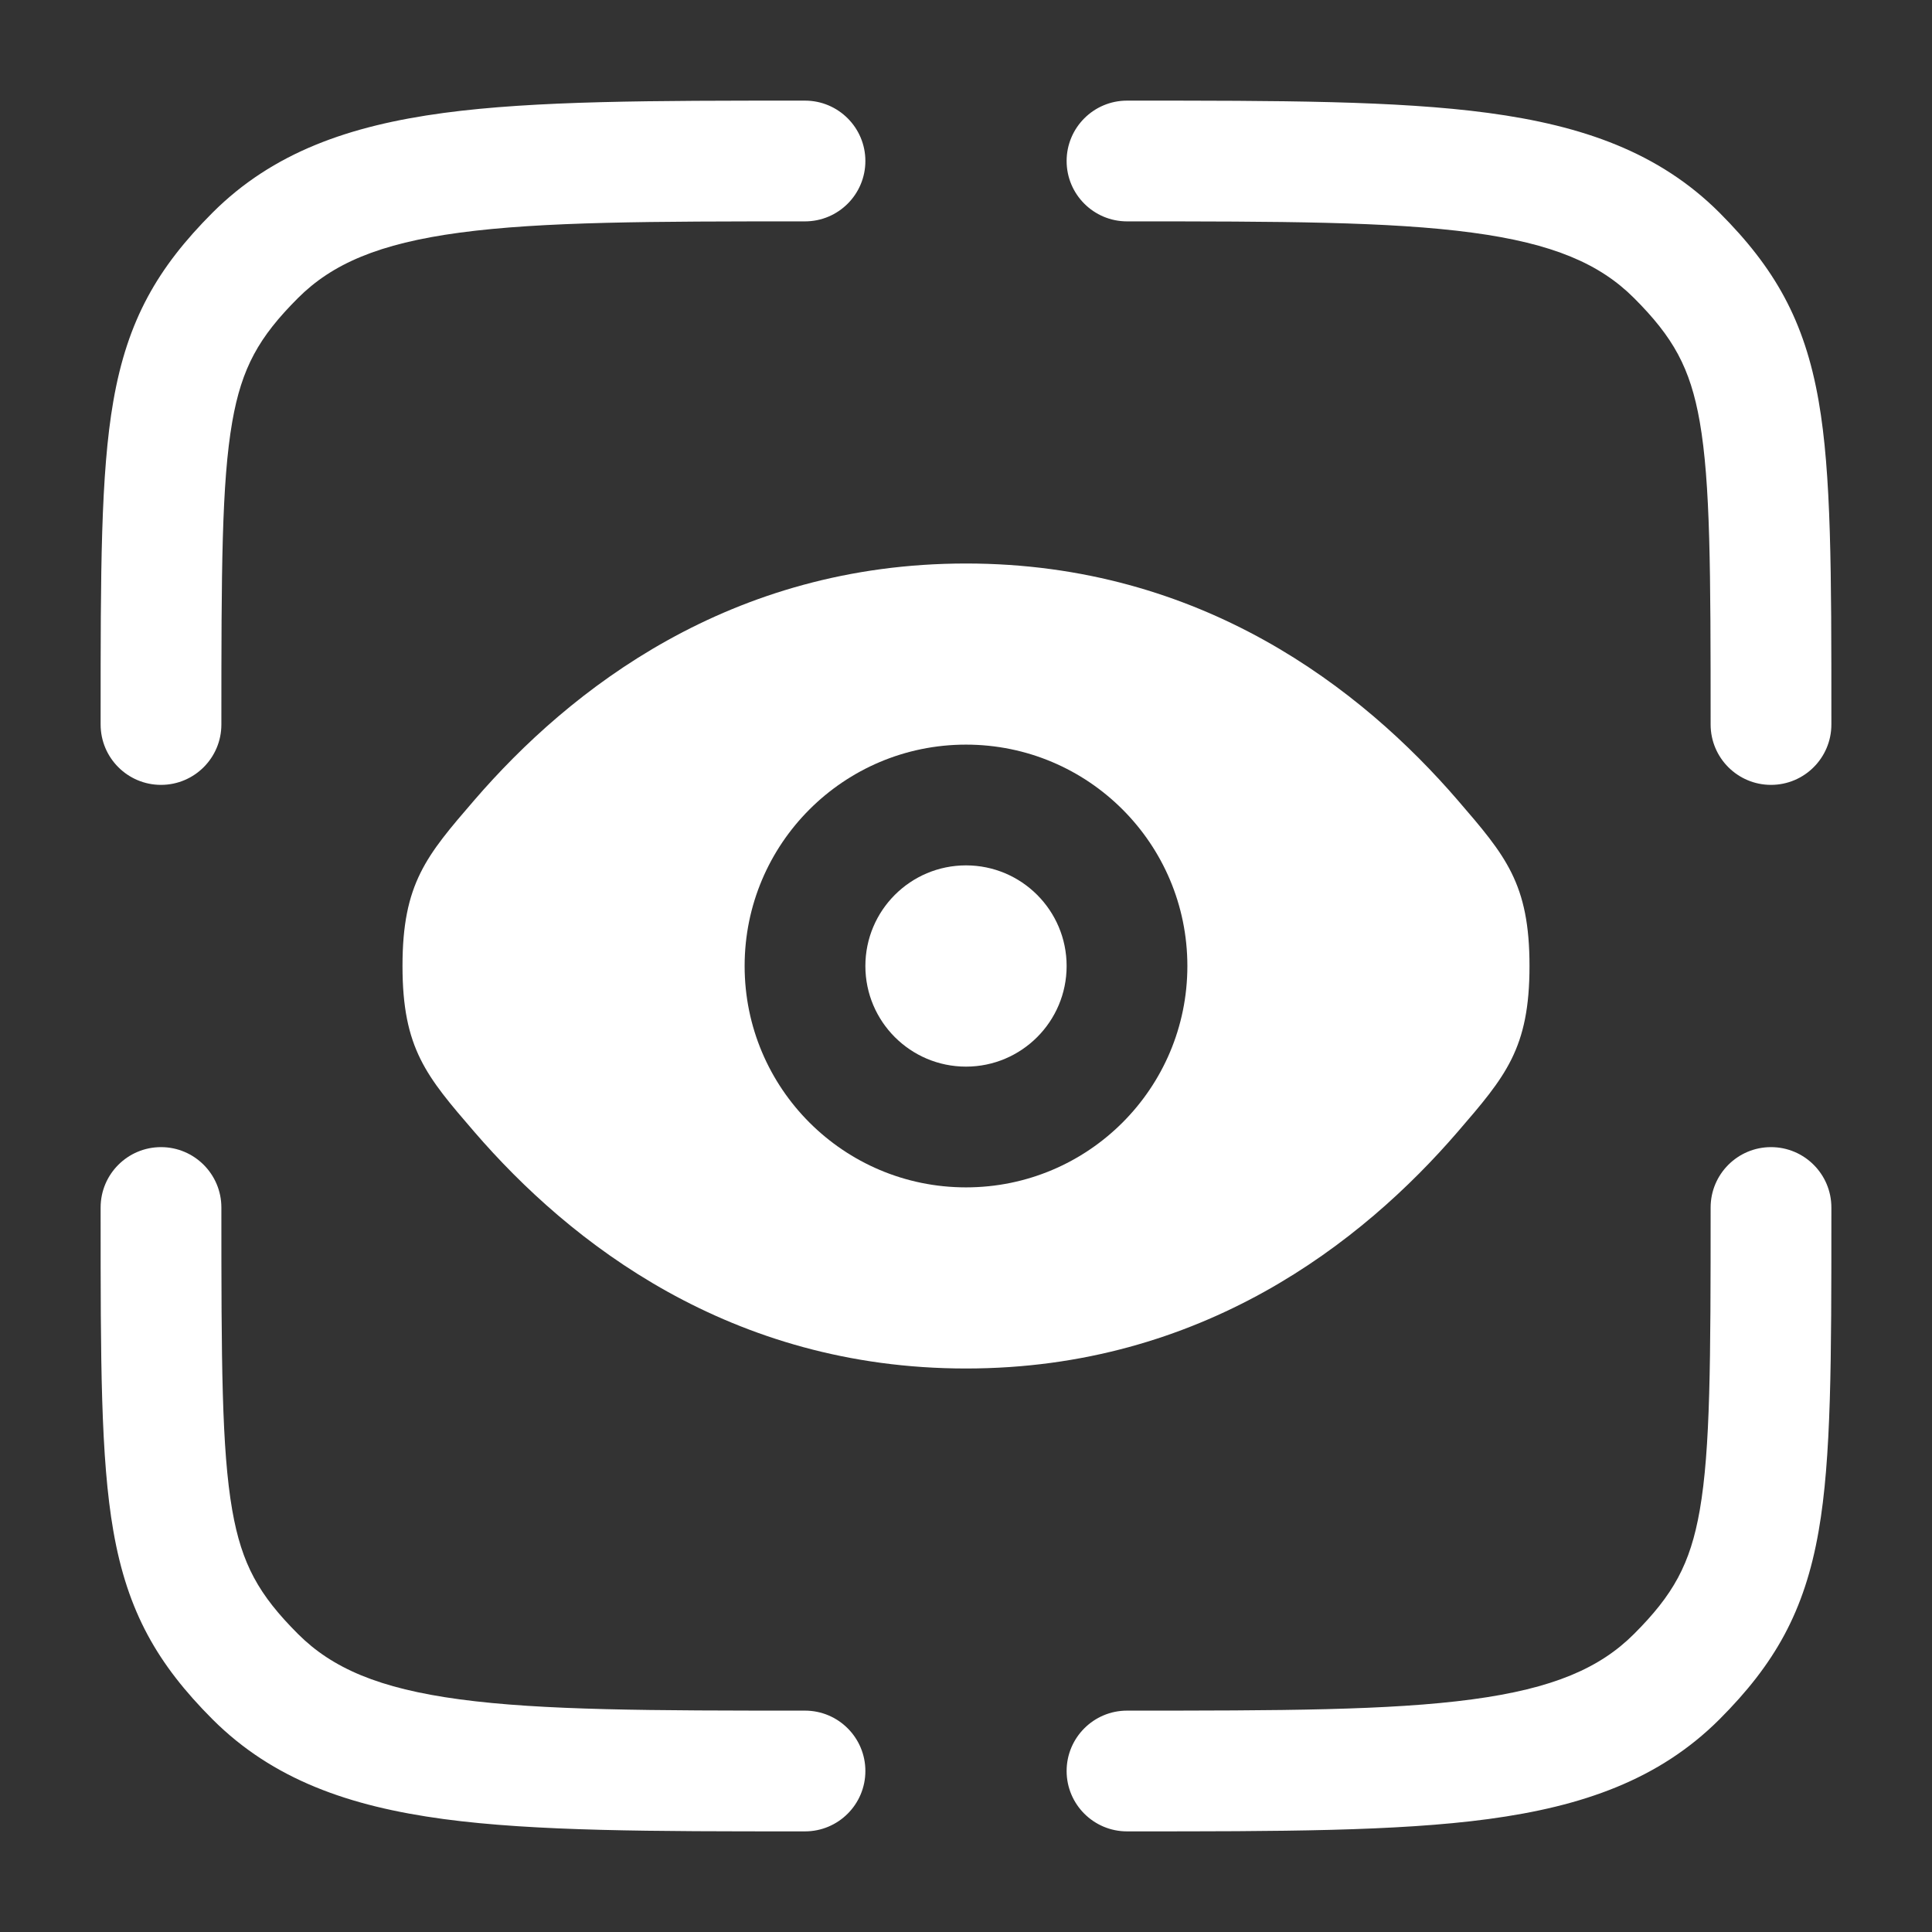 <?xml version="1.0" encoding="UTF-8"?> <svg xmlns="http://www.w3.org/2000/svg" width="800px" height="800px" viewBox="0 0 24 24" fill="none"><rect x="0" y="0" width="24" height="24" fill="#333333" stroke="none"/><g id="SVGRepo_bgCarrier" stroke-width="0"></g><g id="SVGRepo_tracerCarrier" stroke-linecap="round" stroke-linejoin="round"></g><g id="SVGRepo_iconCarrier"><path d="M14 2.75C15.907 2.75 17.262 2.752 18.289 2.89C19.295 3.025 19.875 3.279 20.298 3.702C20.785 4.189 20.997 4.567 21.115 5.24C21.247 5.999 21.25 7.081 21.25 9C21.25 9.414 21.586 9.75 22 9.75C22.414 9.75 22.75 9.414 22.75 9L22.75 8.904C22.75 7.104 22.75 5.886 22.592 4.982C22.417 3.977 22.043 3.326 21.359 2.641C20.61 1.893 19.662 1.561 18.489 1.403C17.35 1.25 15.894 1.25 14.056 1.25H14C13.586 1.25 13.25 1.586 13.25 2C13.25 2.414 13.586 2.75 14 2.75Z" fill="#ffffff"></path><path d="M2 14.25C2.414 14.25 2.75 14.586 2.75 15C2.75 16.919 2.753 18.001 2.885 18.76C3.003 19.433 3.215 19.811 3.702 20.298C4.125 20.721 4.705 20.975 5.711 21.11C6.739 21.248 8.093 21.25 10 21.25C10.414 21.25 10.75 21.586 10.75 22C10.75 22.414 10.414 22.75 10 22.75H9.944C8.106 22.75 6.65 22.75 5.511 22.597C4.339 22.439 3.39 22.107 2.641 21.359C1.957 20.674 1.583 20.023 1.408 19.018C1.25 18.114 1.25 16.895 1.25 15.096L1.25 15C1.25 14.586 1.586 14.25 2 14.25Z" fill="#ffffff"></path><path d="M22 14.25C22.414 14.25 22.75 14.586 22.75 15L22.75 15.096C22.75 16.895 22.75 18.114 22.592 19.018C22.417 20.023 22.043 20.674 21.359 21.359C20.61 22.107 19.662 22.439 18.489 22.597C17.35 22.75 15.894 22.75 14.056 22.75H14C13.586 22.75 13.25 22.414 13.25 22C13.25 21.586 13.586 21.25 14 21.25C15.907 21.25 17.262 21.248 18.289 21.11C19.295 20.975 19.875 20.721 20.298 20.298C20.785 19.811 20.997 19.433 21.115 18.76C21.247 18.001 21.25 16.919 21.25 15C21.25 14.586 21.586 14.25 22 14.25Z" fill="#ffffff"></path><path d="M9.944 1.25H10C10.414 1.25 10.75 1.586 10.75 2C10.75 2.414 10.414 2.75 10 2.75C8.093 2.75 6.739 2.752 5.711 2.89C4.705 3.025 4.125 3.279 3.702 3.702C3.215 4.189 3.003 4.567 2.885 5.24C2.753 5.999 2.75 7.081 2.75 9C2.75 9.414 2.414 9.75 2 9.75C1.586 9.75 1.25 9.414 1.25 9L1.25 8.904C1.25 7.105 1.25 5.886 1.408 4.982C1.583 3.977 1.957 3.326 2.641 2.641C3.39 1.893 4.339 1.561 5.511 1.403C6.65 1.25 8.106 1.25 9.944 1.25Z" fill="#ffffff"></path><path d="M12 10.75C11.31 10.75 10.75 11.31 10.75 12C10.75 12.69 11.31 13.25 12 13.25C12.69 13.25 13.25 12.69 13.25 12C13.25 11.31 12.69 10.75 12 10.75Z" fill="#ffffff"></path><path fill-rule="evenodd" clip-rule="evenodd" d="M5.892 14.06C5.297 13.37 5 13.025 5 12C5 10.975 5.297 10.63 5.892 9.94C7.08 8.562 9.073 7 12 7C14.927 7 16.92 8.562 18.108 9.94C18.703 10.63 19 10.975 19 12C19 13.025 18.703 13.37 18.108 14.06C16.92 15.438 14.927 17 12 17C9.073 17 7.08 15.438 5.892 14.06ZM9.25 12C9.25 10.481 10.481 9.25 12 9.25C13.519 9.25 14.75 10.481 14.75 12C14.75 13.519 13.519 14.75 12 14.75C10.481 14.75 9.25 13.519 9.25 12Z" fill="#ffffff"></path></g></svg> 